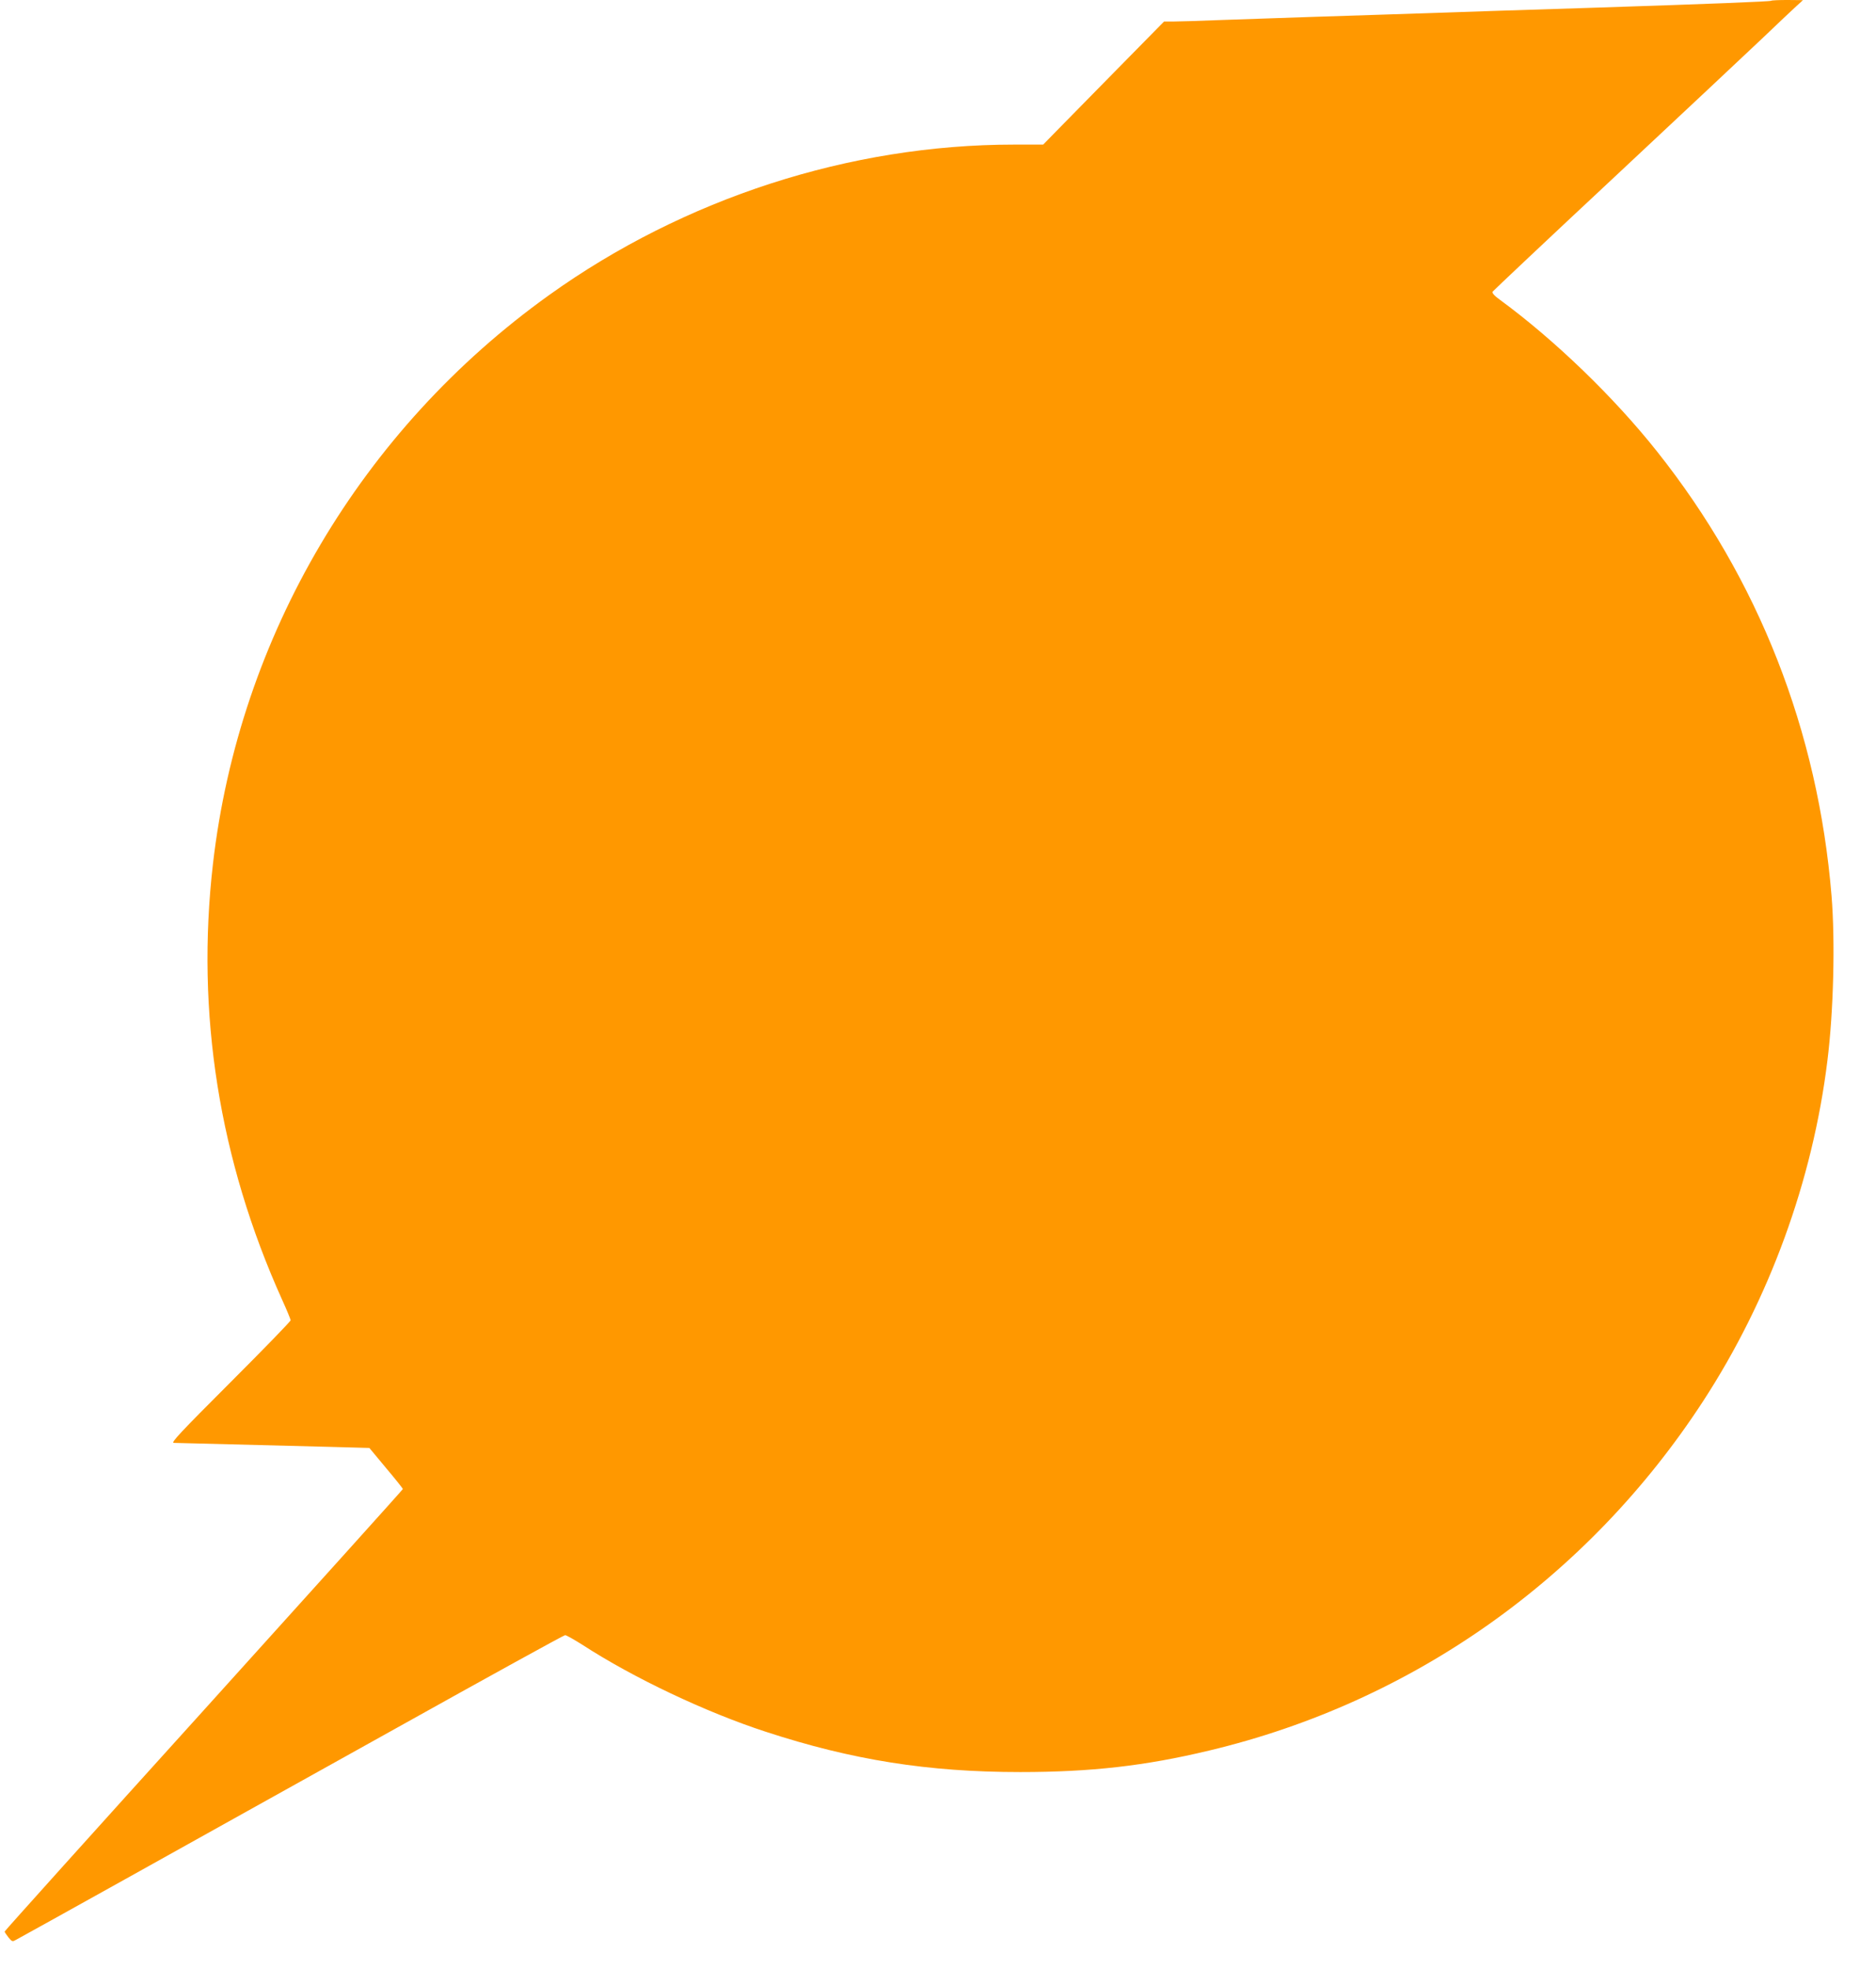 <?xml version="1.0" standalone="no"?>
<!DOCTYPE svg PUBLIC "-//W3C//DTD SVG 20010904//EN"
 "http://www.w3.org/TR/2001/REC-SVG-20010904/DTD/svg10.dtd">
<svg version="1.0" xmlns="http://www.w3.org/2000/svg"
 width="1220pt" height="1280pt" viewBox="0 0 1220 1280"
 preserveAspectRatio="xMidYMid meet">
<g transform="translate(0,1280) scale(0.1,-0.1)"
fill="#ff9800" stroke="none">
<path d="M11518 12795 c-5 -5 -408 -21 -1148 -45 -179 -6 -460 -15 -625 -20
-653 -22 -903 -30 -1215 -40 -179 -6 -442 -15 -585 -20 -143 -6 -286 -10 -318
-10 l-57 0 -307 -312 c-169 -172 -346 -352 -393 -400 l-86 -88 -190 0 c-1066
0 -2145 -349 -3024 -979 -1220 -874 -2014 -2217 -2185 -3696 -112 -971 40
-1926 449 -2833 31 -68 56 -129 56 -135 0 -7 -177 -189 -392 -404 -324 -324
-389 -393 -368 -393 61 -2 789 -20 1018 -26 l254 -7 109 -131 c60 -71 109
-133 109 -136 0 -3 -583 -650 -1295 -1438 -712 -787 -1295 -1435 -1295 -1439
1 -5 12 -21 25 -38 24 -29 26 -29 52 -14 16 8 334 185 708 393 374 209 1167
650 1763 982 595 332 1089 604 1097 604 8 0 59 -29 113 -63 331 -215 802 -438
1192 -565 562 -184 1057 -262 1655 -262 459 0 813 40 1229 140 1323 315 2463
1122 3211 2270 430 660 713 1434 809 2215 40 319 51 774 27 1070 -88 1073
-475 2060 -1135 2890 -280 353 -666 725 -1019 984 -39 28 -55 46 -50 55 5 7
361 343 793 746 432 404 864 809 960 900 96 92 195 185 220 208 l45 41 -101 1
c-55 0 -103 -2 -106 -5z"/>
</g>
</svg>
